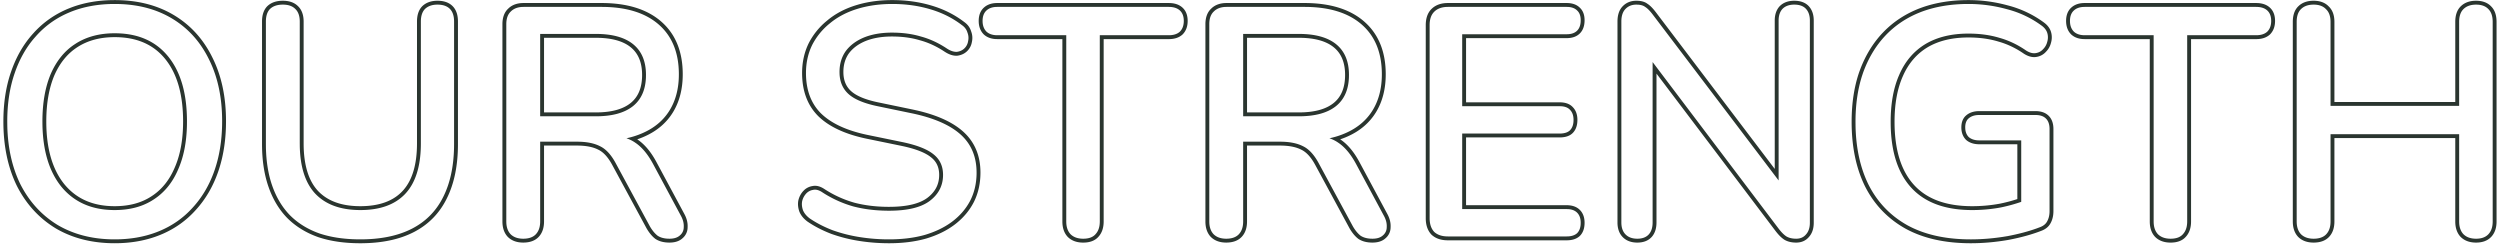 <svg width="645" height="63" fill="none" xmlns="http://www.w3.org/2000/svg"><path d="M601.28 5.644c0-1.456-.392-2.548-1.176-3.276-.682-.735-1.66-1.126-2.933-1.172l-.259-.004c-1.4 0-2.491.392-3.275 1.176l-.133.14c-.64.726-.96 1.77-.96 3.136v51.492l.005.258c.042 1.277.405 2.283 1.088 3.018.735.735 1.74 1.125 3.016 1.171l.259.005c1.365 0 2.411-.344 3.136-1.033l.14-.143c.683-.735 1.046-1.74 1.088-3.017l.004-.26v-22.51h33.18v22.512l.005.258c.042 1.277.405 2.283 1.088 3.018.735.735 1.74 1.125 3.016 1.171l.259.005c1.313 0 2.33-.344 3.052-1.033l.141-.143c.682-.735 1.045-1.74 1.087-3.017l.004-.26V5.645c0-1.456-.364-2.548-1.091-3.276-.683-.735-1.661-1.126-2.934-1.172l-.259-.004c-1.4 0-2.491.392-3.275 1.176l-.133.14c-.64.726-.96 1.77-.96 3.136v21.672h-33.18V5.644zm42.832 51.492c0 1.474-.361 2.765-1.187 3.761l-.172.196c-.971 1.045-2.337 1.495-3.925 1.495-1.592 0-2.966-.451-3.983-1.469l-.013-.013-.013-.013c-.947-1.02-1.359-2.385-1.359-3.957V35.624h-31.18v21.512c0 1.474-.361 2.765-1.187 3.761l-.172.196c-.978 1.053-2.379 1.495-4.009 1.495-1.592 0-2.966-.451-3.983-1.469l-.013-.013-.013-.013c-.947-1.02-1.359-2.385-1.359-3.957V5.644c0-1.61.403-3.001 1.385-3.983l.195-.184c.995-.889 2.296-1.285 3.788-1.285 1.56 0 2.906.435 3.873 1.443l.19.188c.916.966 1.305 2.292 1.305 3.82v20.673h31.18V5.644c0-1.61.403-3.001 1.385-3.983l.195-.184c.995-.889 2.296-1.285 3.788-1.285 1.574 0 2.929.443 3.899 1.47h.001l.01.01.015.016h-.001c.963.98 1.36 2.36 1.36 3.956v51.492zm-89.471 0V10.088h-16.808c-1.351 0-2.543-.357-3.448-1.187l-.016-.014-.015-.016c-.902-.902-1.301-2.105-1.301-3.48 0-1.37.397-2.568 1.332-3.424l.173-.15c.881-.723 2.008-1.037 3.275-1.037v1l-.43.015c-.973.067-1.754.37-2.342.91l-.123.118c-.59.61-.885 1.466-.885 2.569l.004.217c.039 1.073.374 1.925 1.004 2.555.588.539 1.369.842 2.342.91l.43.014h17.808v48.048l.004.258c.042 1.277.405 2.283 1.087 3.018.735.735 1.742 1.125 3.018 1.171l.259.005c1.456 0 2.52-.392 3.192-1.176.683-.735 1.044-1.741 1.087-3.017l.005-.26V9.089h17.808l.449-.015c.944-.062 1.703-.328 2.277-.797l.13-.112c.63-.63.965-1.482 1.004-2.555l.004-.217c0-1.102-.296-1.959-.886-2.569l-.122-.119c-.588-.539-1.391-.842-2.407-.91l-.449-.014v-1c1.393 0 2.619.35 3.532 1.187l.169.165c.813.842 1.163 1.975 1.163 3.26 0 1.374-.399 2.577-1.301 3.48l-.016.015-.015.014c-.913.837-2.139 1.187-3.532 1.187h-16.808v47.048c0 1.572-.412 2.936-1.359 3.957l-.001-.001c-.93 1.063-2.316 1.496-3.924 1.496-1.592 0-2.966-.451-3.984-1.469l-.012-.013-.013-.013c-.947-1.02-1.359-2.385-1.359-3.957zM582.101.78v1h-44.268v-1h44.268zm-94.309 30.652c0-4.515.664-8.39 1.993-11.625l.275-.639c1.511-3.416 3.752-6.02 6.719-7.812 3.024-1.791 6.72-2.688 11.088-2.688l.544.004c2.7.043 5.179.405 7.437 1.088 2.408.672 4.703 1.764 6.887 3.276.896.56 1.709.784 2.437.672.784-.112 1.428-.448 1.932-1.008a3.95 3.95 0 001.091-1.932 3.96 3.96 0 00.075-1.994l-.075-.274c-.196-.637-.606-1.21-1.23-1.718l-.281-.214a26 26 0 00-8.298-4.036l-.607-.164a37.1 37.1 0 00-9.282-1.339l-.63-.005c-4.592 0-8.708.7-12.347 2.1l-.666.27c-3.298 1.388-6.128 3.342-8.491 5.862-2.464 2.632-4.368 5.824-5.712 9.576l-.233.7c-1.132 3.523-1.698 7.49-1.698 11.9l.012 1.166c.132 5.778 1.248 10.793 3.348 15.046 2.296 4.535 5.655 8.036 10.079 10.5 4.148 2.257 9.181 3.457 15.101 3.598l1.196.014c2.695 0 5.454-.214 8.277-.643l1.214-.197c2.842-.539 5.363-1.207 7.562-2.003l.923-.348c.84-.337 1.427-.841 1.763-1.513.343-.637.537-1.381.579-2.233l.009-.37V33.28c0-1.102-.27-1.959-.811-2.57l-.113-.118c-.539-.539-1.292-.842-2.259-.91l-.428-.014v-1c1.345 0 2.533.355 3.394 1.217l.157.165c.749.845 1.06 1.969 1.06 3.23v21.168c0 1.138-.221 2.176-.707 3.078h-.001c-.469.919-1.263 1.563-2.272 1.966l-.003.002c-2.48.98-5.372 1.78-8.666 2.404l-.008.002-.009.001c-3.3.57-6.52.855-9.661.855-6.562 0-12.168-1.227-16.774-3.733l-.009-.005c-4.599-2.562-8.1-6.21-10.485-10.922l-.005-.01c-2.323-4.702-3.463-10.265-3.463-16.654 0-4.794.656-9.108 1.987-12.93l.003-.007.267-.719c1.367-3.56 3.25-6.633 5.657-9.204l.499-.517c2.527-2.548 5.539-4.502 9.023-5.863l.005-.002.713-.263C499.466.653 503.468.024 507.867.024c3.445 0 6.833.459 10.162 1.375h.001a27.046 27.046 0 019.235 4.355l.331.253c.744.606 1.289 1.335 1.555 2.199l.094.349a4.953 4.953 0 01-.088 2.488l-.001-.001a4.932 4.932 0 01-1.31 2.326l.001.001c-.669.744-1.531 1.186-2.534 1.33l-.001-.002c-1.045.158-2.097-.183-3.106-.813l-.02-.013-.02-.013c-2.098-1.452-4.293-2.494-6.587-3.134l-.011-.003-.009-.004c-2.301-.696-4.863-1.049-7.692-1.049-4.228 0-7.736.865-10.571 2.543h.001c-2.779 1.678-4.888 4.118-6.323 7.361l-.002.006c-1.439 3.198-2.18 7.138-2.18 11.854 0 7.303 1.73 12.679 5.03 16.294 3.282 3.594 8.21 5.47 14.97 5.47v1l-.646-.006c-6.41-.113-11.319-1.924-14.727-5.433l-.335-.357c-3.418-3.743-5.18-9.168-5.287-16.275l-.005-.693zm18.235 1.428c0-1.177.326-2.232 1.125-2.98l.166-.146c.897-.743 2.038-1.066 3.322-1.066v1l-.41.013c-.931.06-1.691.337-2.279.827-.616.504-.924 1.289-.924 2.352l.015.388c.067.882.37 1.593.909 2.132.588.49 1.348.766 2.279.827l.41.013h10.836v15.86a41.883 41.883 0 01-5.292 1.444l-.906.158a40.516 40.516 0 01-6.486.514v-1c2.454 0 4.851-.218 7.191-.652l.898-.193a40.882 40.882 0 003.595-.99V37.22h-9.836c-1.287 0-2.431-.324-3.328-1.072l-.036-.029-.032-.032c-.843-.844-1.217-1.96-1.217-3.227zm19.145-4.192v1H510.64v-1h14.532zm-58.226-23.36c0-1.208-.296-2.169-.886-2.884l-.122-.14c-.63-.682-1.555-1.045-2.776-1.088l-.248-.004c-1.288 0-2.296.364-3.024 1.092-.672.728-1.008 1.736-1.008 3.024v41.249L426.374 3.712c-.728-.952-1.373-1.596-1.933-1.932-.441-.343-1.074-.536-1.901-.579l-.366-.009c-1.176 0-2.128.392-2.856 1.176-.672.728-1.008 1.792-1.008 3.192v51.828l.004.249c.043 1.224.406 2.177 1.088 2.86.683.681 1.611 1.044 2.786 1.087l.238.004c1.207 0 2.144-.32 2.81-.96l.13-.132c.63-.682.965-1.636 1.004-2.86l.004-.248V16.01l32.508 42.973c.728.952 1.4 1.624 2.015 2.016.588.343 1.306.536 2.151.58l.37.008c1.064 0 1.904-.364 2.52-1.092.63-.683.965-1.611 1.004-2.786l.004-.238V5.308zm1 52.164c0 1.445-.378 2.71-1.246 3.669h.001c-.002.004-.006.006-.009.01l-.019.023-.001-.001c-.827.958-1.949 1.415-3.254 1.415-1.063 0-2.032-.194-2.86-.633l-.164-.09-.017-.01-.016-.011c-.758-.483-1.514-1.26-2.273-2.252l-.004-.005-30.71-40.598v38.399c0 1.41-.332 2.651-1.111 3.6l-.162.186c-.914.99-2.197 1.414-3.675 1.414-1.39 0-2.609-.373-3.547-1.211l-.185-.174c-.967-.968-1.384-2.29-1.384-3.815V5.56c0-1.548.371-2.894 1.273-3.87l.002-.002.18-.183c.912-.885 2.074-1.313 3.409-1.313 1.095 0 2.098.206 2.85.775.611.384 1.232.998 1.863 1.78l.281.357.003.003 30.711 40.477V5.308c0-1.462.385-2.74 1.273-3.703l.014-.014.014-.014c.96-.96 2.248-1.385 3.731-1.385 1.52 0 2.837.415 3.759 1.413l.16.185c.775.939 1.113 2.147 1.113 3.518v52.164zm-100.101-1.176V6.484c0-1.678.437-3.12 1.468-4.151l.207-.194C370.572 1.2 371.954.78 373.549.78v1l-.279.005c-1.378.05-2.461.468-3.249 1.255l-.142.151c-.689.778-1.034 1.876-1.034 3.293v49.812l.005.28c.045 1.377.436 2.46 1.171 3.248.788.735 1.871 1.125 3.249 1.171l.279.005h30.66l.428-.013c.898-.056 1.612-.299 2.141-.725l.119-.102c.539-.539.842-1.293.91-2.26l.014-.428c0-1.05-.271-1.879-.812-2.486l-.112-.118c-.539-.539-1.292-.843-2.26-.91l-.428-.014v-1c1.346 0 2.534.355 3.395 1.217l.155.163c.742.834 1.062 1.924 1.062 3.148 0 1.345-.355 2.533-1.217 3.395l-.035.033c-.864.785-2.038 1.1-3.36 1.1h-30.66c-1.683 0-3.133-.44-4.21-1.445l-.026-.024-.023-.025c-1.006-1.078-1.445-2.527-1.445-4.21zm38.128-25.368c0-1.12-.308-1.988-.924-2.604-.49-.539-1.237-.843-2.241-.91l-.447-.014v-1c1.378 0 2.603.344 3.428 1.251h-.001c.829.85 1.185 1.988 1.185 3.277 0 1.261-.312 2.385-1.061 3.23l-.156.165c-.829.83-2.041 1.133-3.395 1.133h-24.116v17.488h25.964v1h-26.964V34.456h25.116l.447-.013c.932-.057 1.643-.299 2.132-.725l.109-.102c.539-.539.843-1.293.91-2.26l.014-.428zm1.848-25.704c0-1.12-.308-1.96-.924-2.52-.539-.539-1.292-.842-2.26-.91l-.428-.014v-1c1.346 0 2.534.355 3.395 1.217.864.807 1.217 1.944 1.217 3.227 0 1.345-.355 2.533-1.217 3.395-.861.862-2.049 1.217-3.395 1.217h-25.964V26.4h24.116v1h-25.116V8.836h26.964l.428-.015c.899-.062 1.612-.328 2.141-.798l.119-.11c.539-.54.842-1.293.91-2.26l.014-.43zM404.209.78v1h-30.66v-1h30.66zm-93.212 56.356V6.232c0-1.615.435-3.006 1.469-3.983l.195-.185c.995-.888 2.296-1.284 3.788-1.284v1l-.259.004c-1.276.046-2.281.437-3.016 1.172-.784.728-1.177 1.82-1.177 3.276v50.904l.005.258c.043 1.277.405 2.283 1.088 3.018.735.735 1.74 1.125 3.016 1.171l.259.005c1.365 0 2.411-.344 3.136-1.033l.141-.143c.682-.735 1.045-1.74 1.087-3.017l.004-.26v-20.58h9.493c2.463 0 4.451.393 5.963 1.177 1.512.728 2.857 2.184 4.033 4.368l8.819 16.297c.616 1.063 1.289 1.875 2.017 2.435.686.441 1.543.69 2.572.744l.451.012c1.176 0 2.073-.28 2.689-.84a2.689 2.689 0 001.003-2.017l.004-.166c.056-.953-.196-1.933-.756-2.941l-7.223-13.44c-1.26-2.31-2.668-4.03-4.224-5.159l-.312-.217a9.115 9.115 0 00-2.27-1.135 21.018 21.018 0 004.285-1.385c2.835-1.26 5.031-3.061 6.586-5.404l.302-.476c1.47-2.415 2.251-5.273 2.343-8.574l.01-.666c0-5.37-1.63-9.559-4.888-12.564l-.32-.288c-3.364-2.93-8.094-4.44-14.191-4.532l-.594-.004v-1c6.532 0 11.727 1.547 15.441 4.782l.345.31c3.501 3.23 5.207 7.708 5.207 13.296 0 3.732-.819 7-2.498 9.76-1.685 2.767-4.145 4.856-7.336 6.274h-.001c-.613.276-1.25.525-1.909.746l.041.028h.001c1.741 1.16 3.264 2.936 4.595 5.257l.264.472.003.006 7.224 13.44h-.001c.618 1.116.932 2.26.876 3.413l-.005.22a3.68 3.68 0 01-1.331 2.703l.001.001c-.864.786-2.039 1.1-3.361 1.1-1.363 0-2.575-.28-3.564-.915l-.036-.023-.034-.025c-.86-.661-1.611-1.587-2.271-2.727l-.014-.026-8.82-16.296-.001-.002c-1.122-2.082-2.335-3.34-3.585-3.941l-.014-.006-.013-.007c-1.32-.685-3.133-1.064-5.503-1.064h-8.493v19.58c0 1.474-.361 2.765-1.187 3.761l-.172.196c-.978 1.053-2.379 1.495-4.009 1.495-1.592 0-2.965-.451-3.983-1.469l-.013-.013-.013-.013c-.947-1.02-1.359-2.385-1.359-3.957zm36.036-37.8c0-3.248-1.01-5.564-2.91-7.123-1.934-1.587-4.888-2.461-9.025-2.461h-13.365v19.252h13.365v1h-14.365V8.752h14.365c4.256 0 7.476.896 9.66 2.688 2.183 1.792 3.275 4.424 3.275 7.896l-.012.651c-.128 3.206-1.216 5.65-3.263 7.33l-.208.164c-2.179 1.682-5.329 2.523-9.452 2.523v-1c4.137 0 7.091-.874 9.025-2.461 1.896-1.556 2.91-3.897 2.91-7.207zM336.525.78v1h-20.076v-1h20.076zm-62.431 56.356V10.088h-16.808c-1.351 0-2.543-.357-3.448-1.187l-.016-.014-.015-.016c-.902-.902-1.301-2.105-1.301-3.48 0-1.37.397-2.568 1.332-3.424l.173-.15c.881-.723 2.008-1.037 3.275-1.037v1l-.43.015c-.973.067-1.754.37-2.342.91l-.122.118c-.591.61-.886 1.466-.886 2.569l.004.217c.039 1.073.374 1.925 1.004 2.555.588.539 1.369.842 2.342.91l.43.014h17.808v48.048l.004.258c.042 1.277.405 2.283 1.088 3.018.735.735 1.741 1.125 3.017 1.171l.259.005c1.456 0 2.52-.392 3.192-1.176.683-.735 1.045-1.741 1.087-3.017l.005-.26V9.089h17.808l.449-.015c.944-.062 1.703-.328 2.277-.797l.13-.112c.63-.63.965-1.482 1.004-2.555l.004-.217c0-1.102-.295-1.959-.886-2.569l-.122-.119c-.588-.539-1.39-.842-2.407-.91l-.449-.014v-1c1.393 0 2.619.35 3.532 1.187l.169.165c.813.842 1.163 1.975 1.163 3.26 0 1.374-.399 2.577-1.301 3.48l-.015.015-.016.014c-.913.837-2.139 1.187-3.532 1.187h-16.808v47.048c0 1.572-.412 2.936-1.359 3.957l-.001-.001c-.93 1.063-2.316 1.496-3.924 1.496-1.592 0-2.966-.451-3.983-1.469l-.013-.013-.013-.013c-.947-1.02-1.359-2.385-1.359-3.957zM301.554.78v1h-44.268v-1h44.268zm-49.596 43.756c0-3.96-1.287-7.158-3.862-9.595l-.253-.233c-2.744-2.464-6.917-4.284-12.517-5.46l-8.903-1.848c-3.308-.682-5.73-1.66-7.266-2.933l-.295-.259c-1.417-1.312-2.17-3.043-2.258-5.192l-.009-.436c0-2.072.531-3.864 1.595-5.376 1.12-1.512 2.689-2.688 4.705-3.528 2.071-.84 4.479-1.26 7.223-1.26l.512.004c2.543.04 4.865.374 6.965 1.004 2.296.616 4.536 1.652 6.719 3.108.893.578 1.712.86 2.457.847l.147-.007c.686-.098 1.266-.346 1.737-.744l.196-.18a3.24 3.24 0 00.923-1.848 3.662 3.662 0 00-.168-2.184c-.224-.784-.7-1.428-1.427-1.932-2.258-1.732-4.811-3.046-7.659-3.942l-.574-.174c-2.835-.84-5.867-1.286-9.095-1.339l-.649-.005c-3.248 0-6.243.42-8.987 1.26l-.511.162c-2.526.834-4.708 2.012-6.546 3.534a17.196 17.196 0 00-4.62 5.628c-1.064 2.184-1.596 4.592-1.596 7.224l.004.407c.078 4.177 1.365 7.514 3.861 10.009 2.632 2.576 6.607 4.424 11.927 5.544l8.989 1.848c3.807.784 6.523 1.848 8.147 3.192 1.624 1.288 2.437 3.052 2.437 5.292l-.014.509c-.135 2.513-1.278 4.583-3.431 6.21l-.214.156c-2.246 1.577-5.675 2.365-10.286 2.365v-1c4.678 0 7.914-.833 9.897-2.318l.374-.296c1.806-1.507 2.674-3.364 2.674-5.626 0-1.963-.694-3.427-2.058-4.509l-.008-.006-.009-.007c-1.342-1.11-3.639-2.08-7.02-2.834l-.691-.149-8.988-1.847-.005-.002c-5.423-1.141-9.603-3.049-12.422-5.807l-.006-.008c-2.8-2.8-4.158-6.546-4.158-11.123 0-2.77.562-5.33 1.698-7.662l.004-.009.004-.01a18.138 18.138 0 014.503-5.638l.382-.314c2.071-1.713 4.541-2.999 7.389-3.87l.537-.16c2.701-.766 5.617-1.145 8.743-1.145 3.559 0 6.903.46 10.028 1.385h-.001c3.185.927 6.036 2.35 8.543 4.27.878.615 1.491 1.428 1.786 2.428.332.89.402 1.804.191 2.718a4.234 4.234 0 01-1.191 2.33c-.674.674-1.525 1.068-2.498 1.207l-.036.005-.035.002c-1.077.077-2.161-.314-3.218-.998l-.011-.007c-2.103-1.402-4.245-2.39-6.425-2.974l-.014-.004-.014-.004c-2.133-.64-4.526-.966-7.189-.966-2.643 0-4.919.405-6.847 1.186-1.87.78-3.278 1.85-4.273 3.191-.925 1.32-1.403 2.902-1.403 4.787 0 2.117.669 3.712 1.947 4.895l.258.224c1.347 1.115 3.575 2.051 6.824 2.722h.002l8.903 1.848h.003l1.05.232c5.175 1.199 9.184 2.998 11.929 5.463l.274.254c2.795 2.645 4.173 6.116 4.173 10.318 0 2.77-.561 5.306-1.701 7.587l-.005.01c-1.064 2.073-2.547 3.876-4.433 5.408l-.381.303c-2.073 1.599-4.568 2.825-7.464 3.694l-.013.004c-2.85.814-6.053 1.214-9.599 1.214a49.42 49.42 0 01-6.77-.46l-.946-.14a39.509 39.509 0 01-7.154-1.811l-.011-.003-.009-.005c-2.247-.864-4.277-1.906-6.082-3.129l-.016-.01-.015-.011c-.952-.699-1.671-1.532-2.091-2.513l-.013-.029-.01-.029c-.328-.92-.439-1.843-.299-2.756l.004-.029.007-.028a5.303 5.303 0 011.242-2.476l.253-.26a4.015 4.015 0 012.151-1.061c1.084-.237 2.163.13 3.165.813h.001a28.192 28.192 0 007.694 3.486c2.706.703 5.67 1.06 8.899 1.06v1l-.616-.006c-3.068-.042-5.915-.404-8.54-1.087a29.108 29.108 0 01-7.506-3.312l-.473-.3c-.896-.616-1.709-.84-2.437-.672l-.268.052a3.047 3.047 0 00-1.58.956l-.18.215a4.334 4.334 0 00-.827 1.8l-.034.275c-.055.643.041 1.308.286 1.994.336.784.923 1.484 1.763 2.1 1.736 1.176 3.696 2.184 5.88 3.024a38.504 38.504 0 006.973 1.764c2.156.343 4.355.536 6.596.58l.963.008c3.255 0 6.191-.344 8.806-1.033l.519-.143c2.624-.787 4.88-1.87 6.767-3.248l.372-.28c1.838-1.418 3.281-3.081 4.331-4.99l.205-.386c.998-1.995 1.528-4.212 1.59-6.65l.006-.49zm-122.332 12.6V6.232c0-1.615.435-3.006 1.469-3.983l.195-.185c.995-.888 2.296-1.284 3.788-1.284v1l-.259.004c-1.276.046-2.281.437-3.016 1.172-.784.728-1.177 1.82-1.177 3.276v50.904l.005.258c.042 1.277.405 2.283 1.088 3.018.735.735 1.74 1.125 3.016 1.171l.259.005c1.365 0 2.411-.344 3.136-1.033l.141-.143c.682-.735 1.045-1.74 1.087-3.017l.004-.26v-20.58h9.492c2.464 0 4.452.393 5.964 1.177 1.512.728 2.857 2.184 4.033 4.368l8.819 16.297c.616 1.063 1.289 1.875 2.017 2.435.685.441 1.543.69 2.572.744l.451.012c1.176 0 2.072-.28 2.688-.84a2.686 2.686 0 001.004-2.017l.004-.166c.056-.953-.196-1.933-.756-2.941l-7.223-13.44c-1.26-2.31-2.668-4.03-4.224-5.159l-.312-.217a9.115 9.115 0 00-2.27-1.135 21.018 21.018 0 004.285-1.385c2.835-1.26 5.031-3.061 6.586-5.404l.302-.476c1.47-2.415 2.251-5.273 2.343-8.574l.009-.666c0-5.37-1.629-9.559-4.887-12.564l-.321-.288c-3.363-2.93-8.093-4.44-14.19-4.532l-.594-.004v-1c6.532 0 11.727 1.547 15.441 4.782l.344.31c3.502 3.23 5.207 7.708 5.207 13.296 0 3.732-.818 7-2.498 9.76-1.684 2.767-4.144 4.856-7.336 6.274-.613.276-1.25.525-1.909.746l.041.028h.001c1.741 1.16 3.264 2.936 4.595 5.257l.264.472.003.006 7.224 13.44h-.001c.618 1.116.932 2.26.876 3.413l-.005.22a3.68 3.68 0 01-1.331 2.703l.001.001c-.864.786-2.039 1.1-3.361 1.1-1.363 0-2.575-.28-3.564-.915l-.036-.023-.034-.025c-.86-.661-1.611-1.587-2.271-2.727l-.014-.026-8.82-16.296-.001-.002c-1.122-2.082-2.335-3.34-3.585-3.941l-.014-.006-.013-.007c-1.32-.685-3.133-1.064-5.504-1.064h-8.492v19.58c0 1.474-.361 2.765-1.187 3.761l-.172.196c-.978 1.053-2.379 1.495-4.009 1.495-1.592 0-2.966-.451-3.983-1.469l-.013-.013-.013-.013c-.947-1.02-1.359-2.385-1.359-3.957zm36.036-37.8c0-3.248-1.01-5.564-2.91-7.123-1.934-1.587-4.889-2.461-9.025-2.461h-13.365v19.252h13.365v1h-14.365V8.752h14.365c4.255 0 7.476.896 9.66 2.688 2.183 1.792 3.275 4.424 3.275 7.896l-.013.651c-.128 3.206-1.215 5.65-3.262 7.33l-.208.164c-2.179 1.682-5.33 2.523-9.452 2.523v-1c4.136 0 7.091-.874 9.025-2.461 1.896-1.556 2.91-3.897 2.91-7.207zM155.154.78v1h-20.076v-1h20.076zM77.337 36.976V5.56c0-1.365-.345-2.41-1.034-3.135l-.142-.14c-.682-.683-1.66-1.046-2.933-1.089l-.26-.004c-1.4 0-2.492.364-3.276 1.092-.727.728-1.091 1.82-1.091 3.276v31.584l.006.75c.063 3.725.593 7.03 1.59 9.918 1.064 3.08 2.603 5.656 4.62 7.728 2.071 2.072 4.62 3.64 7.644 4.704 2.835.945 6.088 1.447 9.76 1.506l.74.006c4.987 0 9.212-.812 12.674-2.437l.681-.335c3.584-1.848 6.273-4.592 8.065-8.232 1.732-3.465 2.652-7.668 2.761-12.61l.01-.998V5.56c0-1.365-.319-2.41-.959-3.135l-.132-.14c-.683-.683-1.661-1.046-2.934-1.089l-.258-.004c-1.344 0-2.408.364-3.192 1.092-.728.728-1.092 1.82-1.092 3.276v31.416l-.004.537c-.08 5.5-1.395 9.632-3.944 12.4l-.25.263c-2.626 2.68-6.435 4.02-11.426 4.02v-1c4.968 0 8.554-1.372 10.94-3.962l.222-.248c2.253-2.604 3.462-6.55 3.462-12.01V5.56c0-1.61.403-3.001 1.385-3.983l.012-.014.014-.012c1.013-.94 2.344-1.359 3.873-1.359 1.567 0 2.924.41 3.899 1.385l.177.189c.853.967 1.207 2.284 1.207 3.794v31.584c0 5.483-.942 10.18-2.875 14.048l.001.001c-1.827 3.712-4.551 6.55-8.152 8.495l-.351.185c-3.763 1.94-8.384 2.883-13.814 2.883-4.058 0-7.669-.514-10.817-1.564l-.007-.002-.008-.002c-3.152-1.11-5.832-2.754-8.02-4.94l-.01-.01c-1.997-2.054-3.538-4.562-4.634-7.505l-.213-.594c-1.108-3.207-1.651-6.878-1.651-10.995V5.56c0-1.61.403-3.001 1.384-3.983L69 1.563l.014-.012C70.033.604 71.397.192 72.969.192c1.553 0 2.898.403 3.87 1.359h.002l.012.012.015.014c1.033.977 1.469 2.367 1.469 3.983v31.416c0 5.636 1.288 9.66 3.683 12.258 2.447 2.595 6.039 3.962 10.94 3.962v1l-.474-.005c-4.863-.086-8.597-1.512-11.2-4.279-2.55-2.767-3.865-6.9-3.945-12.4l-.004-.536zm-20.025-5.712c0-5.968-1.077-11.173-3.232-15.616l-.212-.428c-2.17-4.394-5.233-7.816-9.19-10.266l-.386-.234c-3.885-2.31-8.435-3.538-13.648-3.682l-1.052-.014c-4.256 0-8.092.7-11.508 2.1l-.635.27c-3.143 1.388-5.844 3.342-8.101 5.862l-.445.5c-2.192 2.533-3.892 5.558-5.1 9.076-1.287 3.696-1.93 7.868-1.93 12.516l.012 1.146c.131 5.683 1.248 10.677 3.347 14.982 2.296 4.535 5.516 8.064 9.66 10.584 3.937 2.31 8.49 3.537 13.658 3.681l1.042.015c3.937 0 7.53-.615 10.78-1.846l.644-.254c3.416-1.4 6.328-3.444 8.736-6.132 2.31-2.52 4.103-5.507 5.38-8.962l.248-.698c1.207-3.517 1.85-7.429 1.925-11.734l.007-.866zm-10.072.084c0-6.864-1.496-12.094-4.365-15.812l-.281-.355c-3.027-3.706-7.314-5.597-13.002-5.597-3.764 0-6.93.859-9.541 2.53l-.004.003c-2.55 1.613-4.556 4.018-6 7.275-1.389 3.262-2.103 7.236-2.103 11.956 0 7.022 1.59 12.37 4.646 16.167l.293.347c3.064 3.539 7.261 5.334 12.709 5.334v1l-.547-.006c-5.618-.121-10.028-2.136-13.229-6.042-3.146-3.906-4.768-9.283-4.867-16.132l-.005-.668c0-4.816.728-8.932 2.184-12.348 1.417-3.203 3.377-5.667 5.877-7.393l.507-.334c2.8-1.793 6.16-2.689 10.08-2.689l.553.006c5.669.12 10.077 2.106 13.223 5.958 3.248 3.976 4.872 9.576 4.872 16.8l-.009.895c-.088 4.433-.842 8.25-2.26 11.453l-.28.631c-1.443 3.108-3.478 5.5-6.103 7.18l-.522.327c-2.64 1.575-5.8 2.362-9.474 2.362v-1c3.764 0 6.897-.859 9.449-2.525l.008-.005.482-.322c2.377-1.657 4.22-3.99 5.52-7.04l.007-.013.261-.62c1.27-3.137 1.921-6.903 1.921-11.323zm11.072-.084c0 4.443-.577 8.511-1.745 12.193l-.24.731c-1.33 3.871-3.273 7.214-5.838 10.012-2.352 2.624-5.167 4.658-8.433 6.1l-.66.281c-3.552 1.456-7.492 2.175-11.804 2.175-5.75 0-10.831-1.266-15.206-3.833l-.007-.004-.007-.005c-4.31-2.622-7.656-6.293-10.032-10.986l-.003-.007-.004-.007C2.014 43.16.873 37.63.873 31.348c0-4.74.655-9.026 1.986-12.845 1.328-3.866 3.242-7.179 5.751-9.922 2.51-2.8 5.546-4.928 9.095-6.383l.671-.263c3.38-1.28 7.122-1.91 11.216-1.91 5.804 0 10.887 1.265 15.21 3.835l.403.244c4.123 2.553 7.311 6.12 9.56 10.673h-.001c2.377 4.701 3.547 10.207 3.547 16.487z" fill="#2A352F"/></svg>